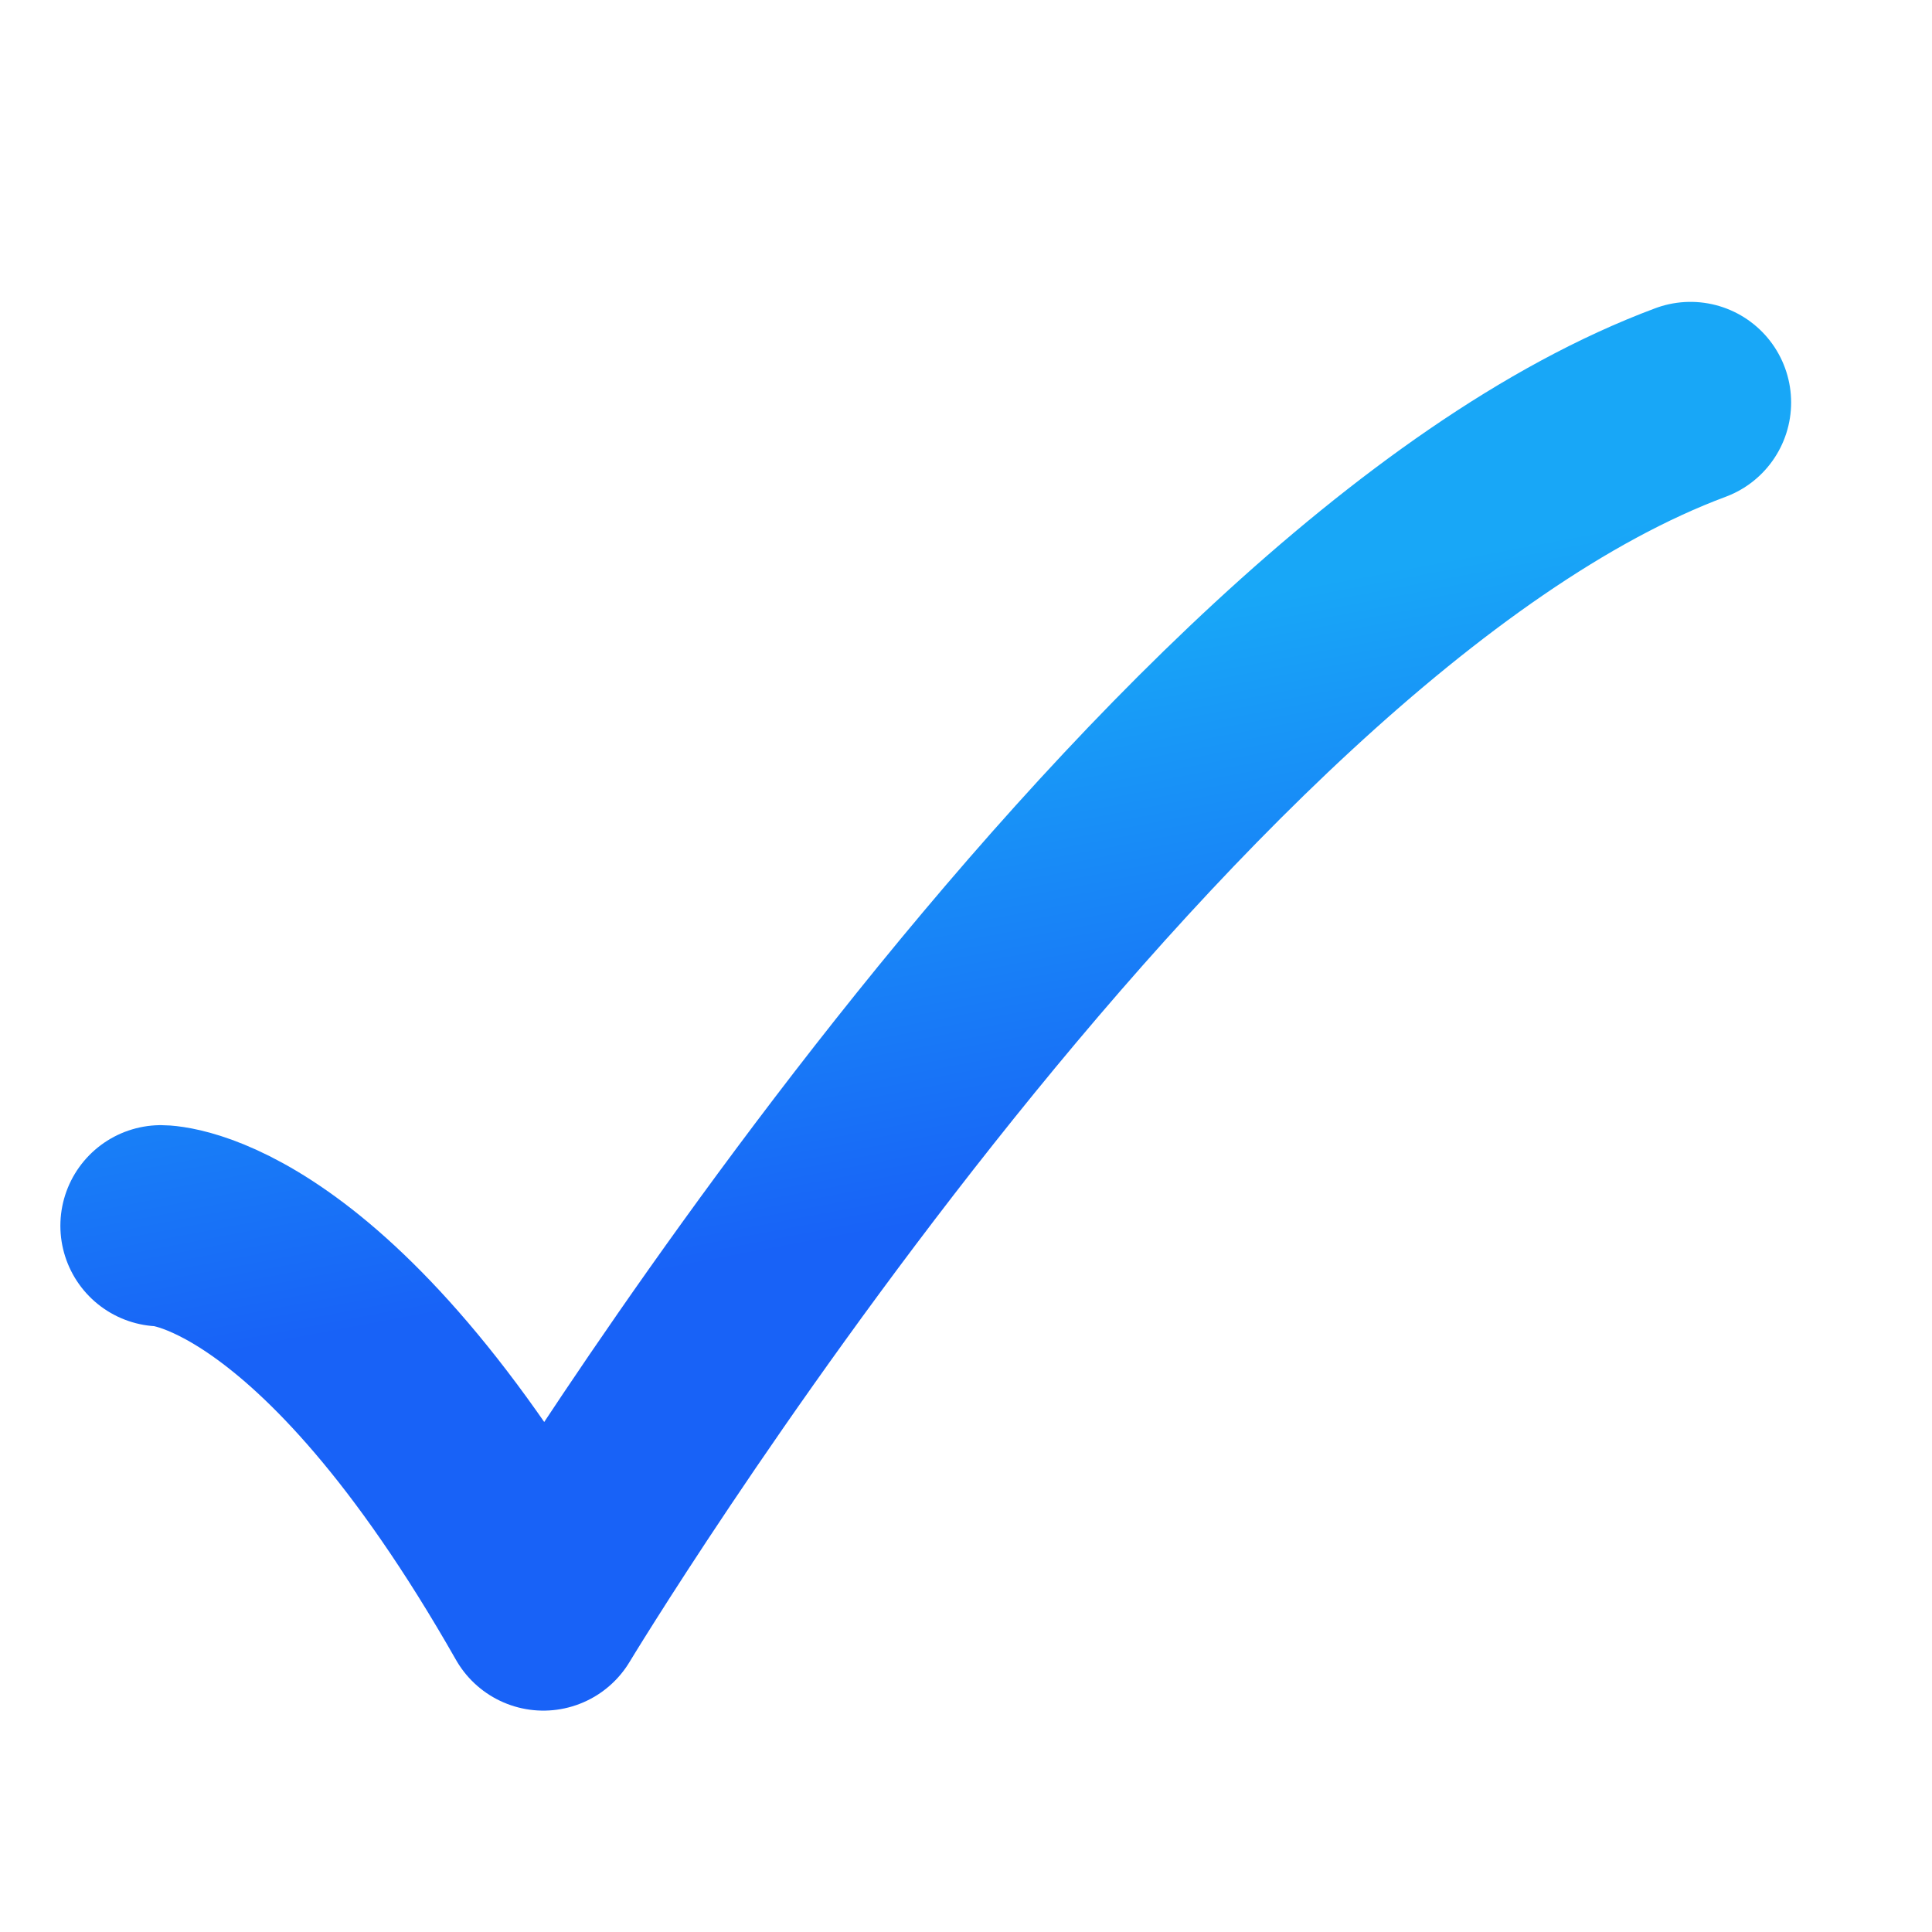 <svg width="24" height="24" viewBox="0 0 24 24" fill="none" xmlns="http://www.w3.org/2000/svg">
<path d="M2 15.227C2 15.227 4.036 15.227 6.75 20C6.75 20 14.294 7.5 21 5" stroke="url(#paint0_linear_542_167)" stroke-width="2.5" stroke-linecap="round" stroke-linejoin="round"/>
<defs>
<linearGradient id="paint0_linear_542_167" x1="10.257" y1="8.384" x2="11.537" y2="15.183" gradientUnits="userSpaceOnUse">
<stop stop-color="#18A7F7"/>
<stop offset="1" stop-color="#1862F7"/>
</linearGradient>
</defs>
</svg>
